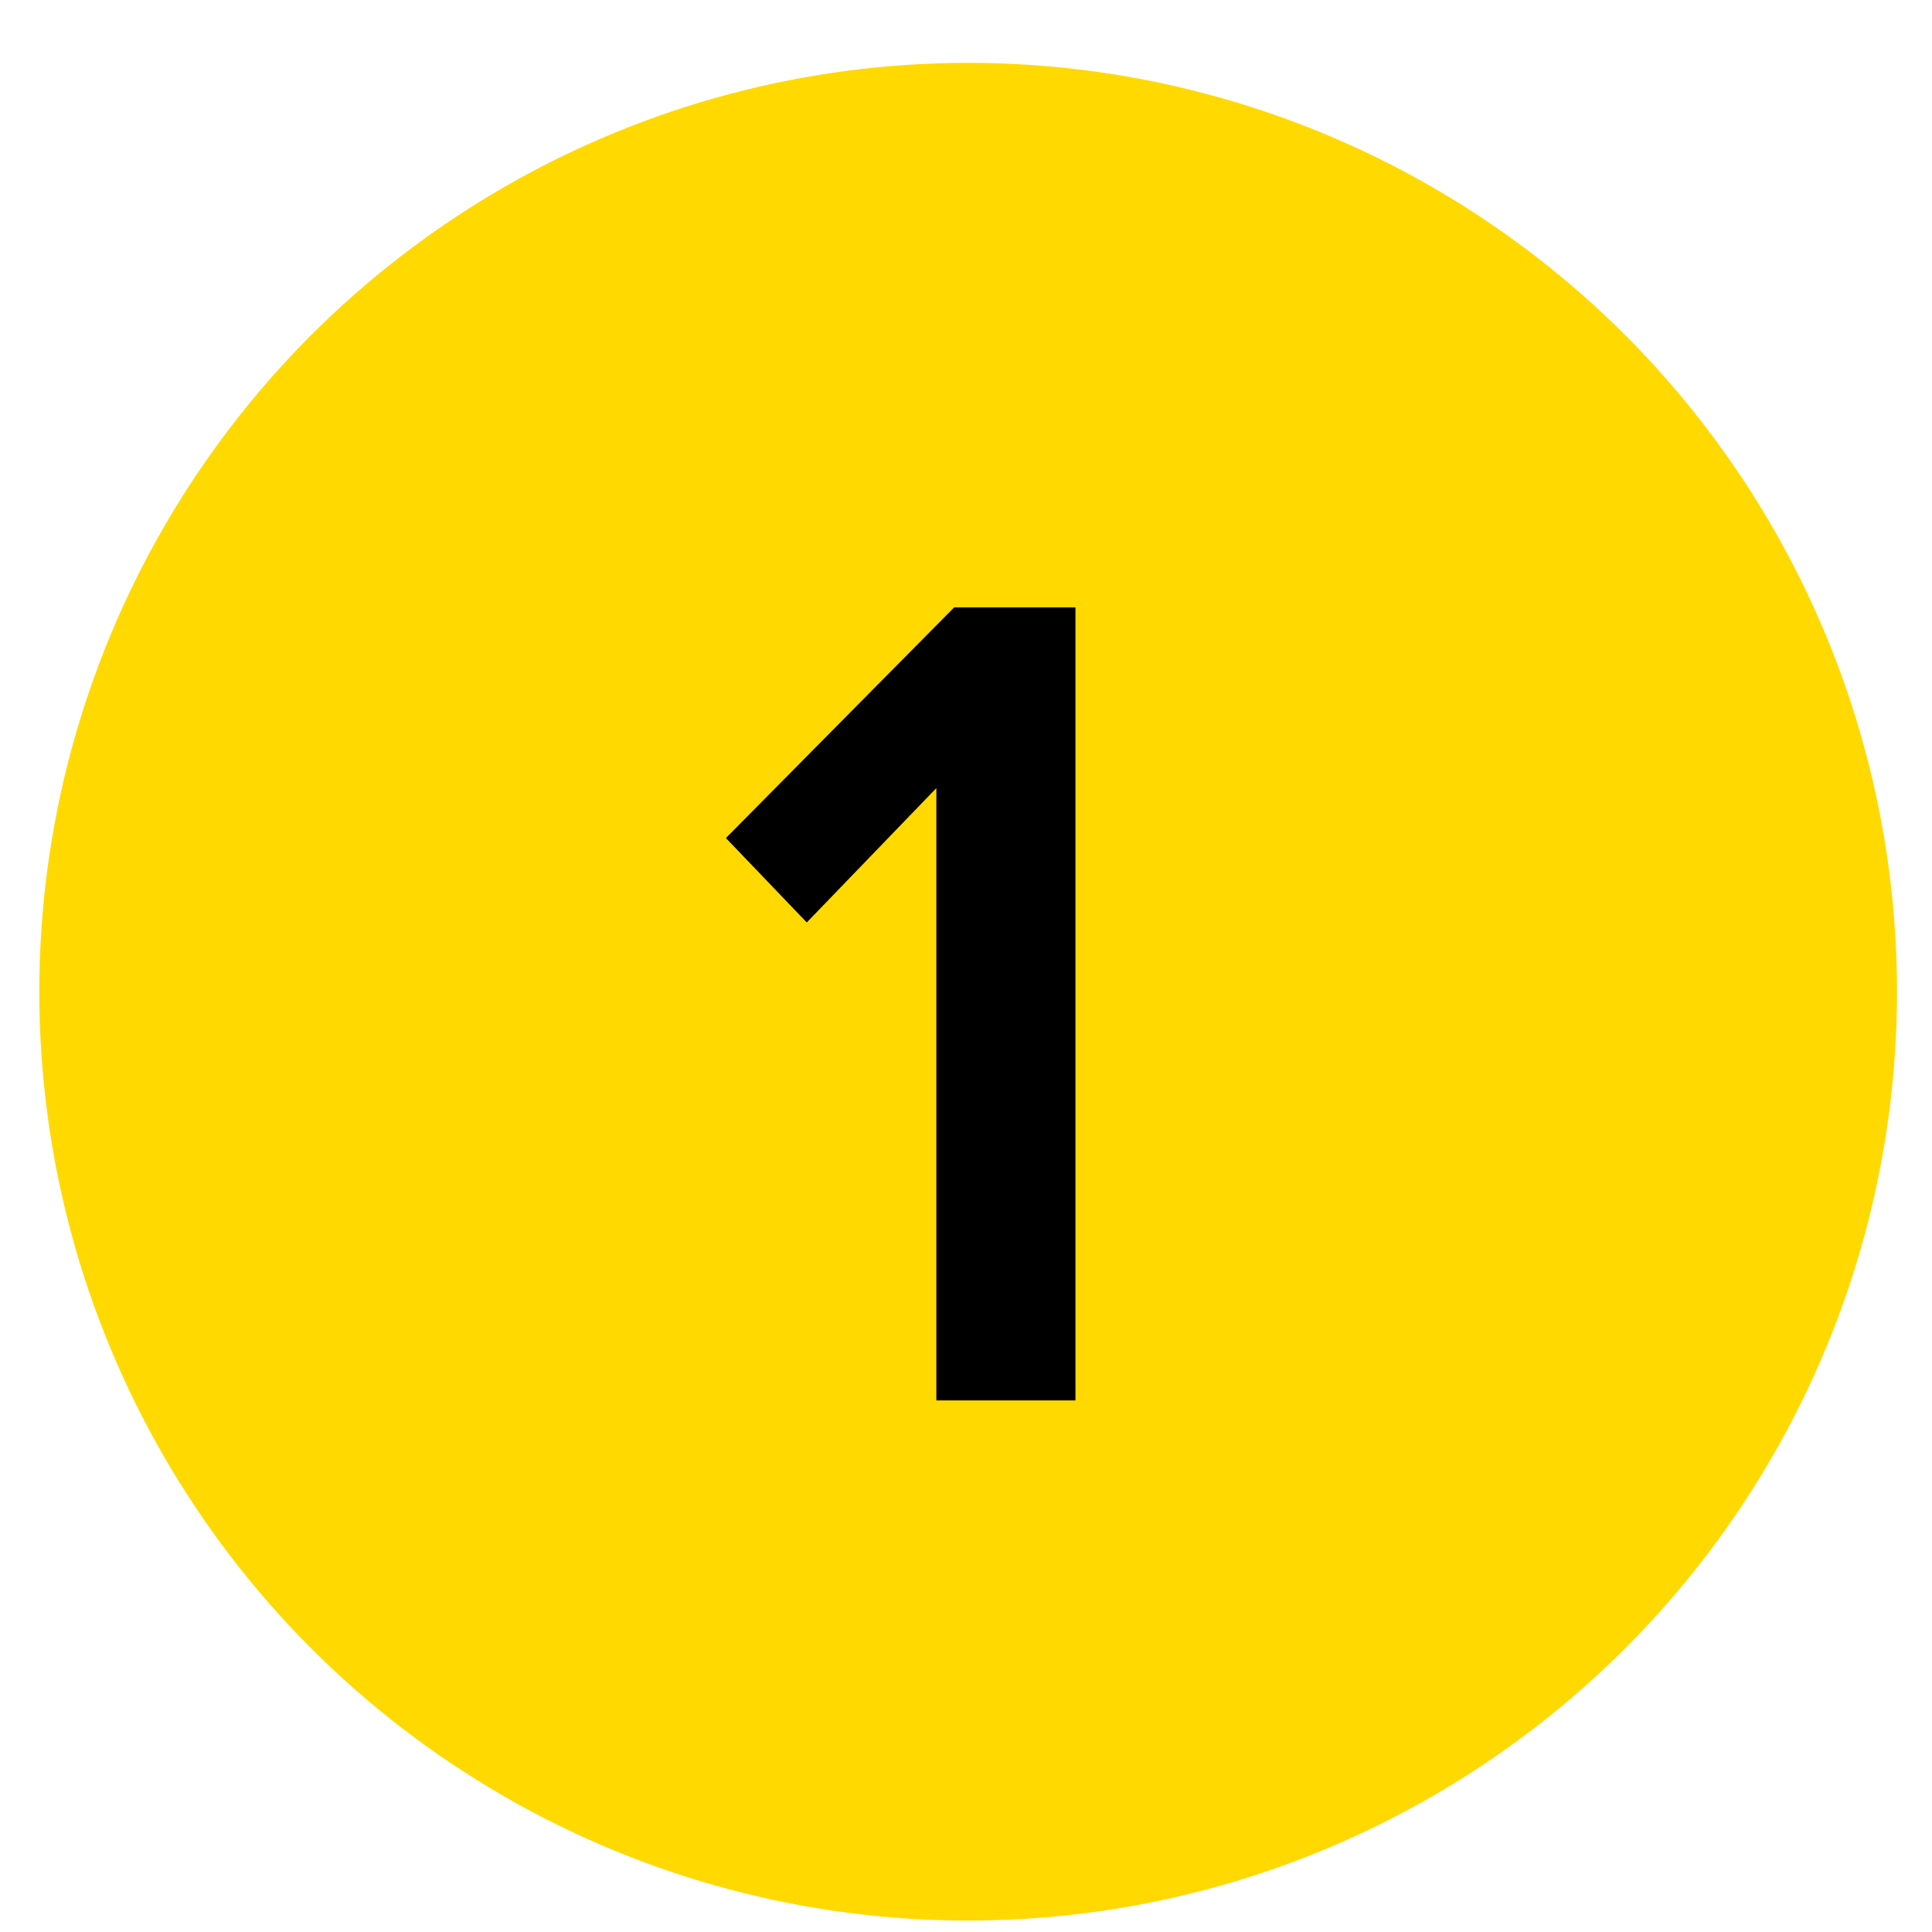 <svg width="26" height="26" viewBox="0 0 26 26" fill="none" xmlns="http://www.w3.org/2000/svg">
<circle cx="13.029" cy="13.346" r="12.5" fill="#FFD900"/>
<path d="M14.473 18.846H12.601V10.606L10.857 12.414L9.769 11.278L12.841 8.174H14.473V18.846Z" fill="black"/>
</svg>
